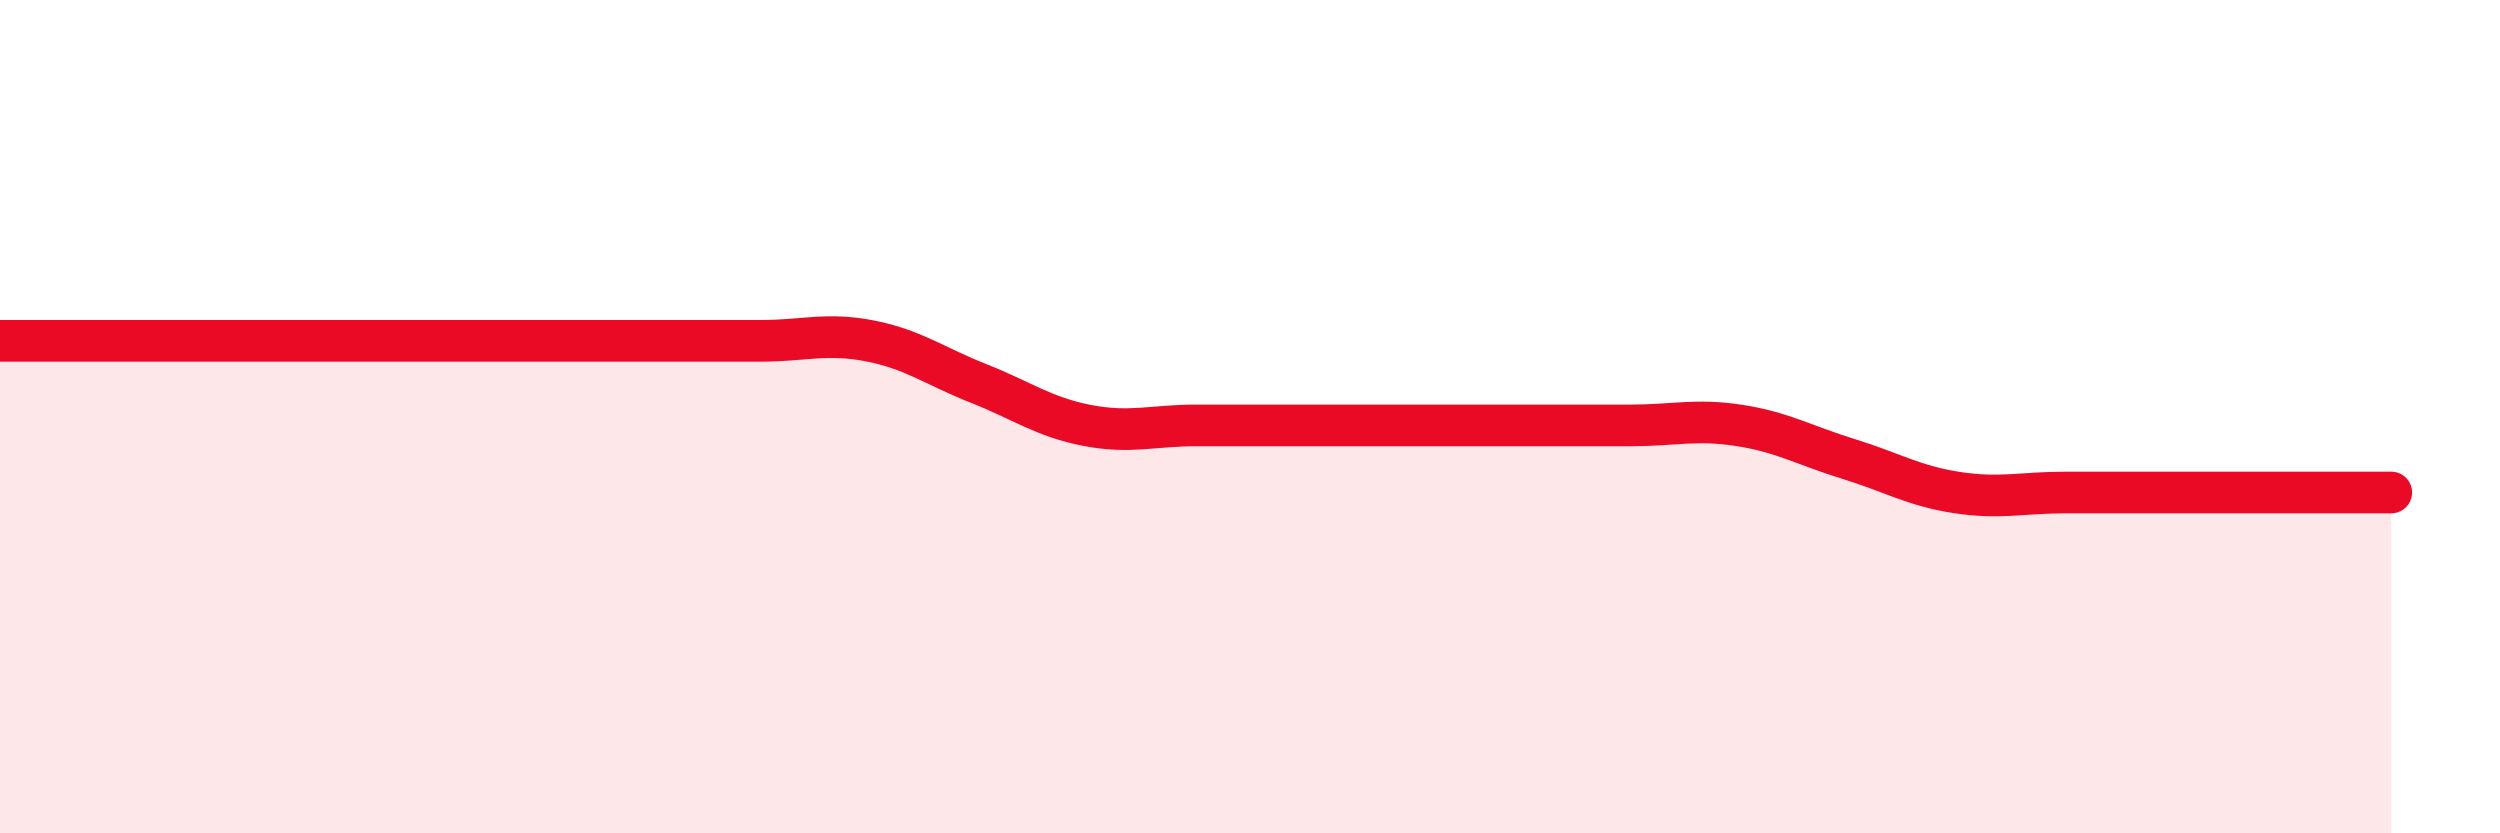 
    <svg width="60" height="20" viewBox="0 0 60 20" xmlns="http://www.w3.org/2000/svg">
      <path
        d="M 0,8.18 C 0.52,8.18 1.57,8.18 2.61,8.18 C 3.65,8.18 4.18,8.18 5.22,8.18 C 6.26,8.18 6.79,8.18 7.83,8.18 C 8.87,8.18 9.39,8.18 10.43,8.18 C 11.47,8.18 12,8.18 13.04,8.18 C 14.08,8.18 14.61,8.18 15.65,8.18 C 16.69,8.18 17.22,8.18 18.26,8.18 C 19.3,8.18 19.83,7.98 20.87,8.18 C 21.91,8.38 22.44,8.79 23.48,9.2 C 24.52,9.61 25.05,10.01 26.09,10.21 C 27.13,10.41 27.66,10.21 28.7,10.21 C 29.74,10.21 30.26,10.21 31.3,10.21 C 32.34,10.21 32.87,10.21 33.91,10.21 C 34.95,10.21 35.48,10.21 36.52,10.21 C 37.56,10.21 38.09,10.21 39.13,10.21 C 40.17,10.21 40.7,10.05 41.74,10.21 C 42.78,10.37 43.31,10.69 44.35,11.01 C 45.39,11.33 45.92,11.66 46.96,11.82 C 48,11.98 48.53,11.82 49.57,11.82 C 50.61,11.82 51.13,11.82 52.17,11.82 C 53.21,11.82 53.74,11.82 54.78,11.82 C 55.82,11.82 56.87,11.82 57.39,11.82L57.39 20L0 20Z"
        fill="#EB0A25"
        opacity="0.1"
        stroke-linecap="round"
        stroke-linejoin="round"
      />
      <path
        d="M 0,8.18 C 0.52,8.18 1.57,8.18 2.61,8.18 C 3.65,8.18 4.18,8.18 5.22,8.18 C 6.26,8.18 6.79,8.18 7.83,8.18 C 8.87,8.18 9.39,8.18 10.43,8.18 C 11.47,8.18 12,8.18 13.04,8.18 C 14.08,8.18 14.61,8.18 15.65,8.18 C 16.69,8.18 17.22,8.18 18.26,8.18 C 19.3,8.18 19.83,7.98 20.87,8.18 C 21.91,8.38 22.44,8.79 23.48,9.2 C 24.52,9.61 25.05,10.01 26.09,10.21 C 27.13,10.41 27.66,10.21 28.7,10.21 C 29.74,10.21 30.26,10.21 31.3,10.21 C 32.34,10.21 32.87,10.21 33.91,10.21 C 34.95,10.21 35.48,10.21 36.52,10.21 C 37.56,10.21 38.09,10.21 39.13,10.21 C 40.17,10.21 40.7,10.05 41.74,10.21 C 42.78,10.37 43.31,10.69 44.35,11.01 C 45.39,11.33 45.92,11.66 46.96,11.82 C 48,11.98 48.53,11.82 49.57,11.82 C 50.61,11.82 51.13,11.82 52.17,11.82 C 53.21,11.82 53.74,11.82 54.78,11.82 C 55.82,11.82 56.87,11.82 57.39,11.82"
        stroke="#EB0A25"
        stroke-width="1"
        fill="none"
        stroke-linecap="round"
        stroke-linejoin="round"
      />
    </svg>
  